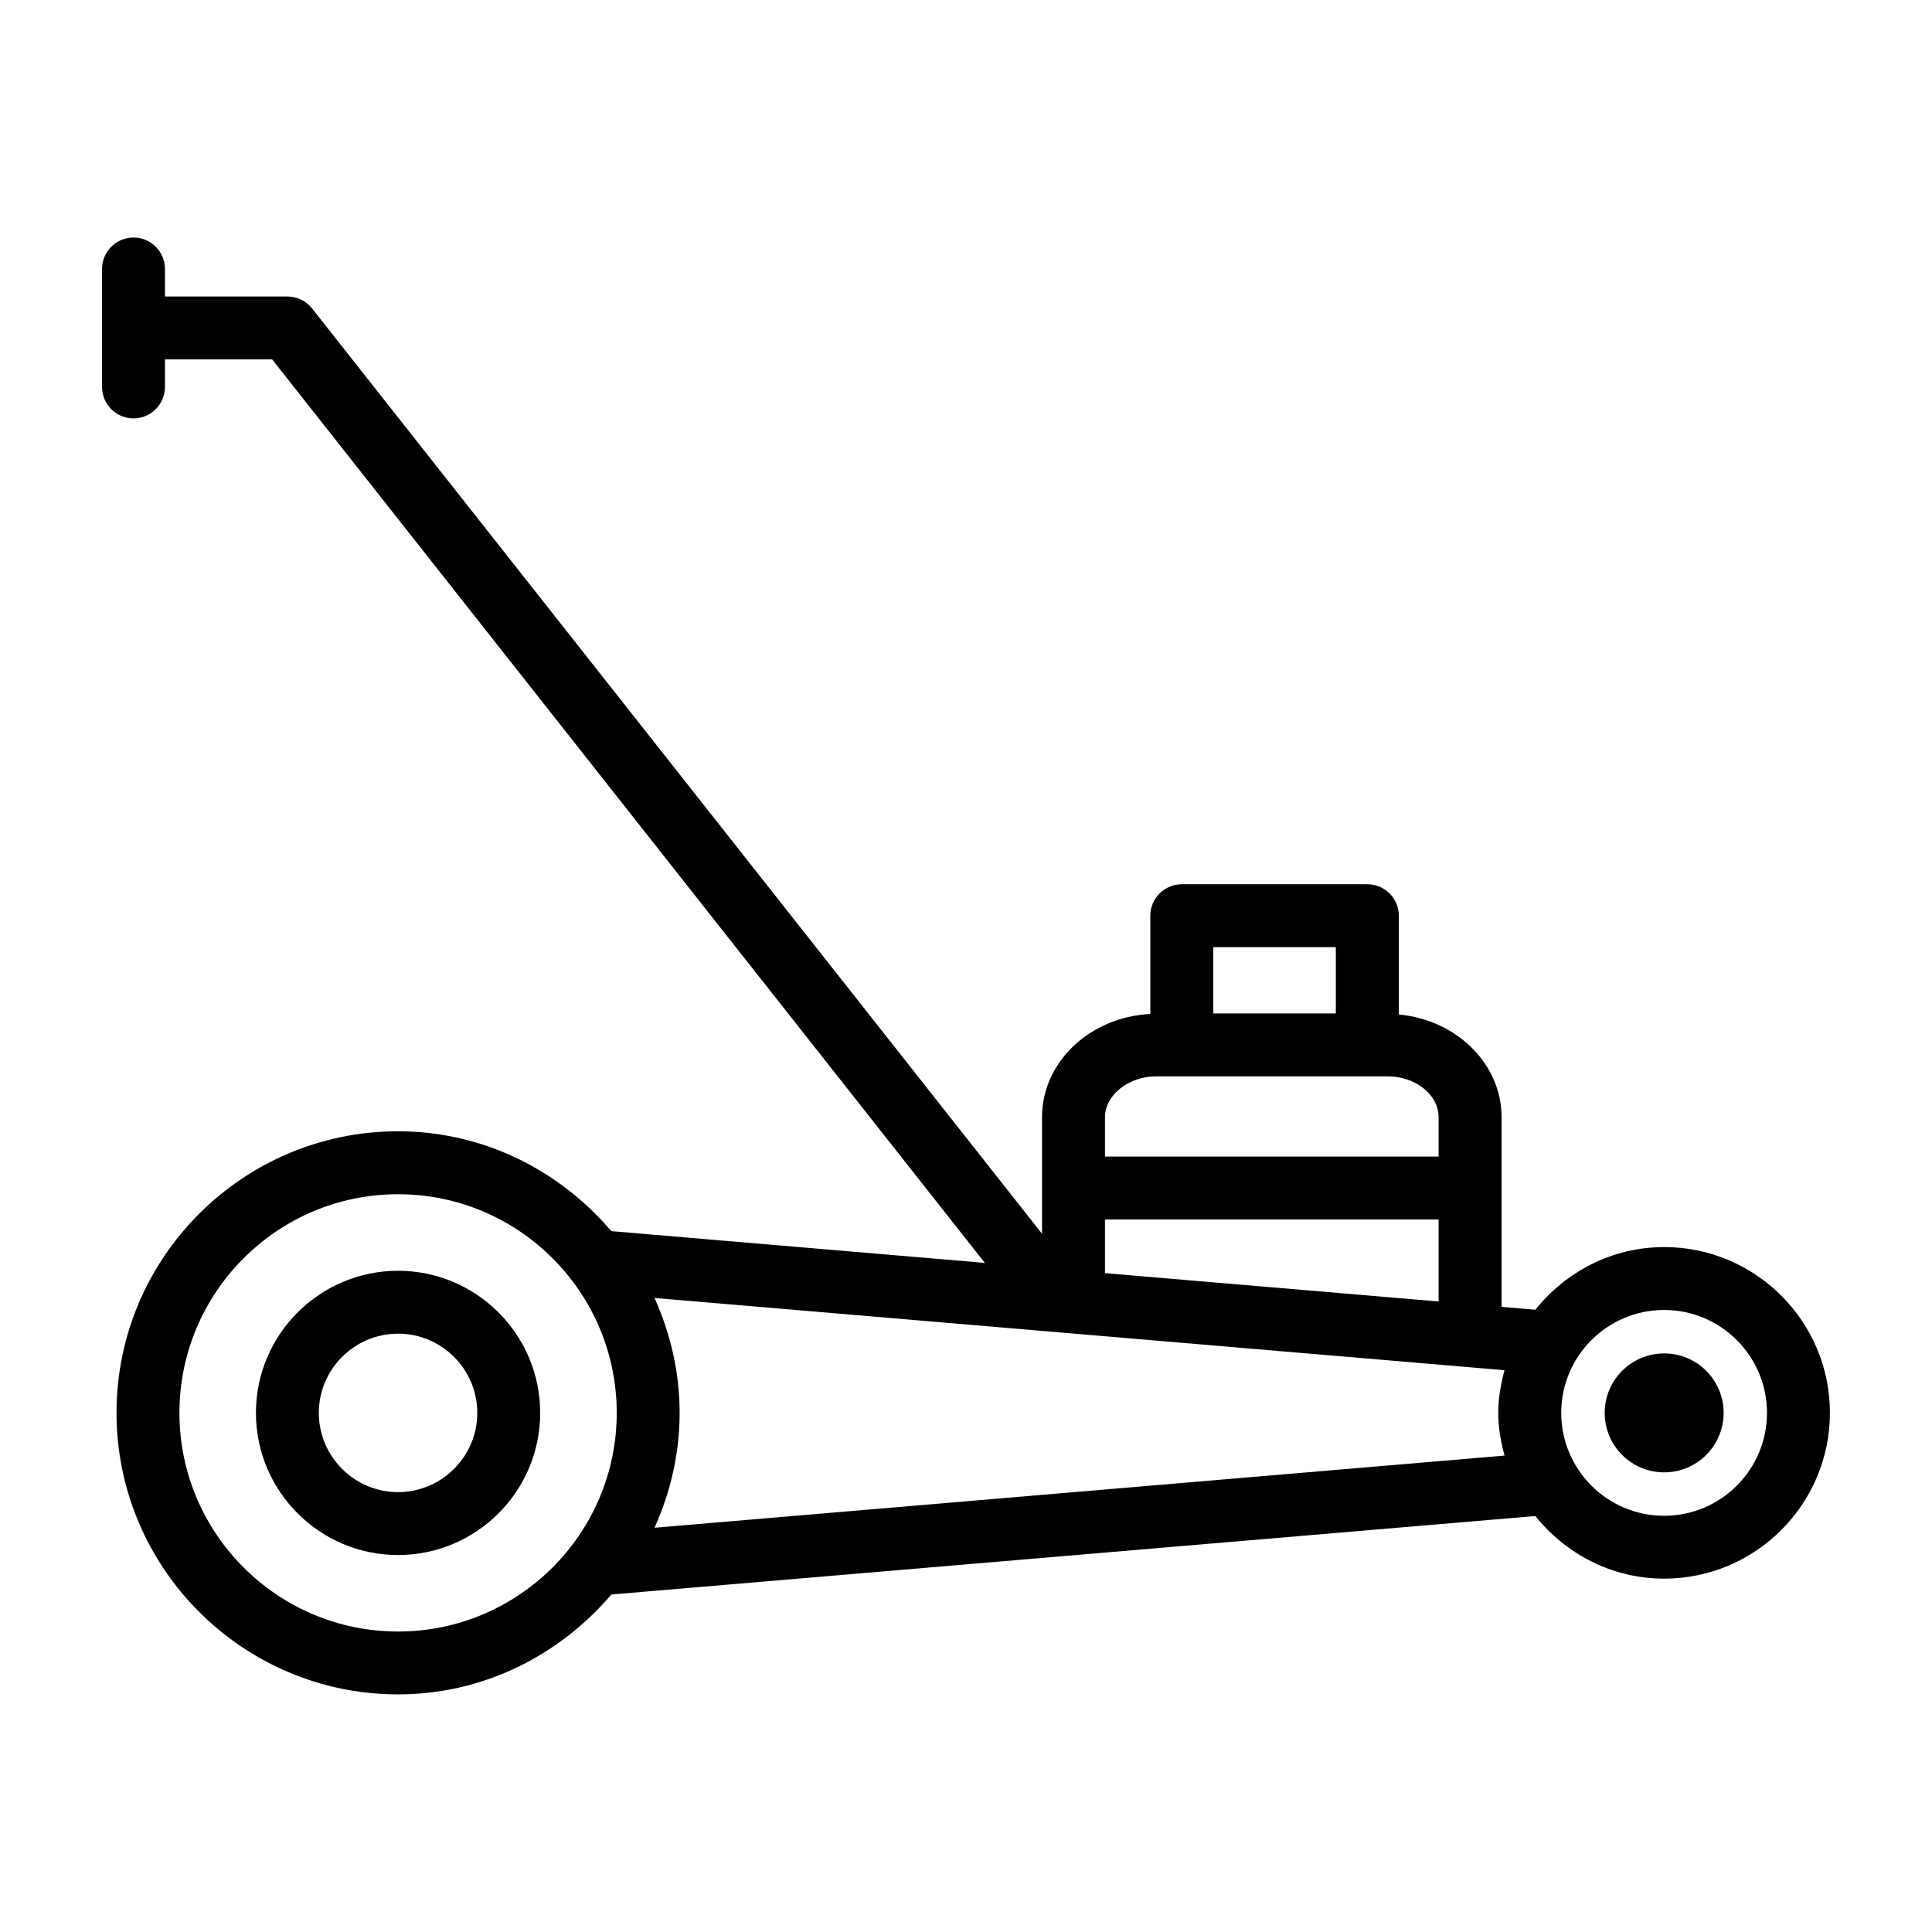 <?xml version="1.0" encoding="UTF-8"?>
<!-- Uploaded to: ICON Repo, www.svgrepo.com, Generator: ICON Repo Mixer Tools -->
<svg fill="#000000" width="800px" height="800px" version="1.1" viewBox="144 144 512 512" xmlns="http://www.w3.org/2000/svg">
 <g>
  <path d="m249.49 480.77c-20.77 0-37.664 16.895-37.664 37.664 0 20.77 16.895 37.664 37.664 37.664 20.77 0 37.664-16.895 37.664-37.664 0-20.77-16.895-37.664-37.664-37.664zm0 58.656c-11.57 0-20.996-9.422-20.996-20.996 0-11.57 9.422-20.996 20.996-20.996 11.57 0 20.996 9.422 20.996 20.996-0.004 11.574-9.426 20.996-20.996 20.996z"/>
  <path d="m585.02 474.49c-13.852 0-26.078 6.562-34.141 16.602l-8.945-0.762v-50.25c0-14.223-11.992-25.812-27.23-27.227v-26.18c0-4.602-3.746-8.336-8.344-8.336h-49.172c-4.602 0-8.344 3.734-8.344 8.336v26.047c-15.941 0.77-28.699 12.684-28.699 27.359v30.875l-193.43-245.2c-1.578-2.004-3.988-3.176-6.543-3.176h-32.457v-7.297c0-4.602-3.734-8.336-8.336-8.336-4.598 0-8.336 3.734-8.336 8.336v31.262c0 4.602 3.734 8.336 8.336 8.336 4.598 0 8.336-3.734 8.336-8.336v-7.297h28.414l188.86 239.43-98.977-8.414c-13.695-16.051-33.812-26.461-56.52-26.461-41.145 0-74.613 33.473-74.613 74.613 0 41.145 33.473 74.613 74.613 74.613 22.707 0 42.828-10.414 56.523-26.469l244.86-20.797c8.066 10.031 20.289 16.59 34.133 16.59 24.219 0 43.941-19.711 43.941-43.941 0.008-24.219-19.715-43.93-43.934-43.93zm-148.19 6.906v-14.227h88.414v21.738zm61.18-86.387v17.562h-32.484v-17.562zm-47.586 34.234h61.223c7.512 0 13.598 4.863 13.598 10.836v10.422h-88.414v-10.422c0-5.871 6.227-10.836 13.594-10.836zm-200.93 147.13c-31.953 0-57.945-25.992-57.945-57.945 0-31.953 25.992-57.945 57.945-57.945 31.953 0 57.945 25.992 57.945 57.945 0 31.953-25.992 57.945-57.945 57.945zm67.961-27.5c4.195-9.32 6.652-19.578 6.652-30.445 0-10.871-2.461-21.133-6.656-30.453l225.26 19.148c-0.973 3.633-1.66 7.375-1.66 11.305 0 3.938 0.688 7.684 1.664 11.316zm267.56-3.172c-15.043 0-27.273-12.23-27.273-27.273 0-15.043 12.23-27.273 27.273-27.273s27.254 12.23 27.254 27.273c0 15.039-12.215 27.273-27.254 27.273z"/>
  <path d="m585.02 502.67c-8.703 0-15.758 7.055-15.758 15.758 0 8.703 7.055 15.758 15.758 15.758s15.758-7.055 15.758-15.758c0-8.703-7.055-15.758-15.758-15.758z"/>
 </g>
</svg>